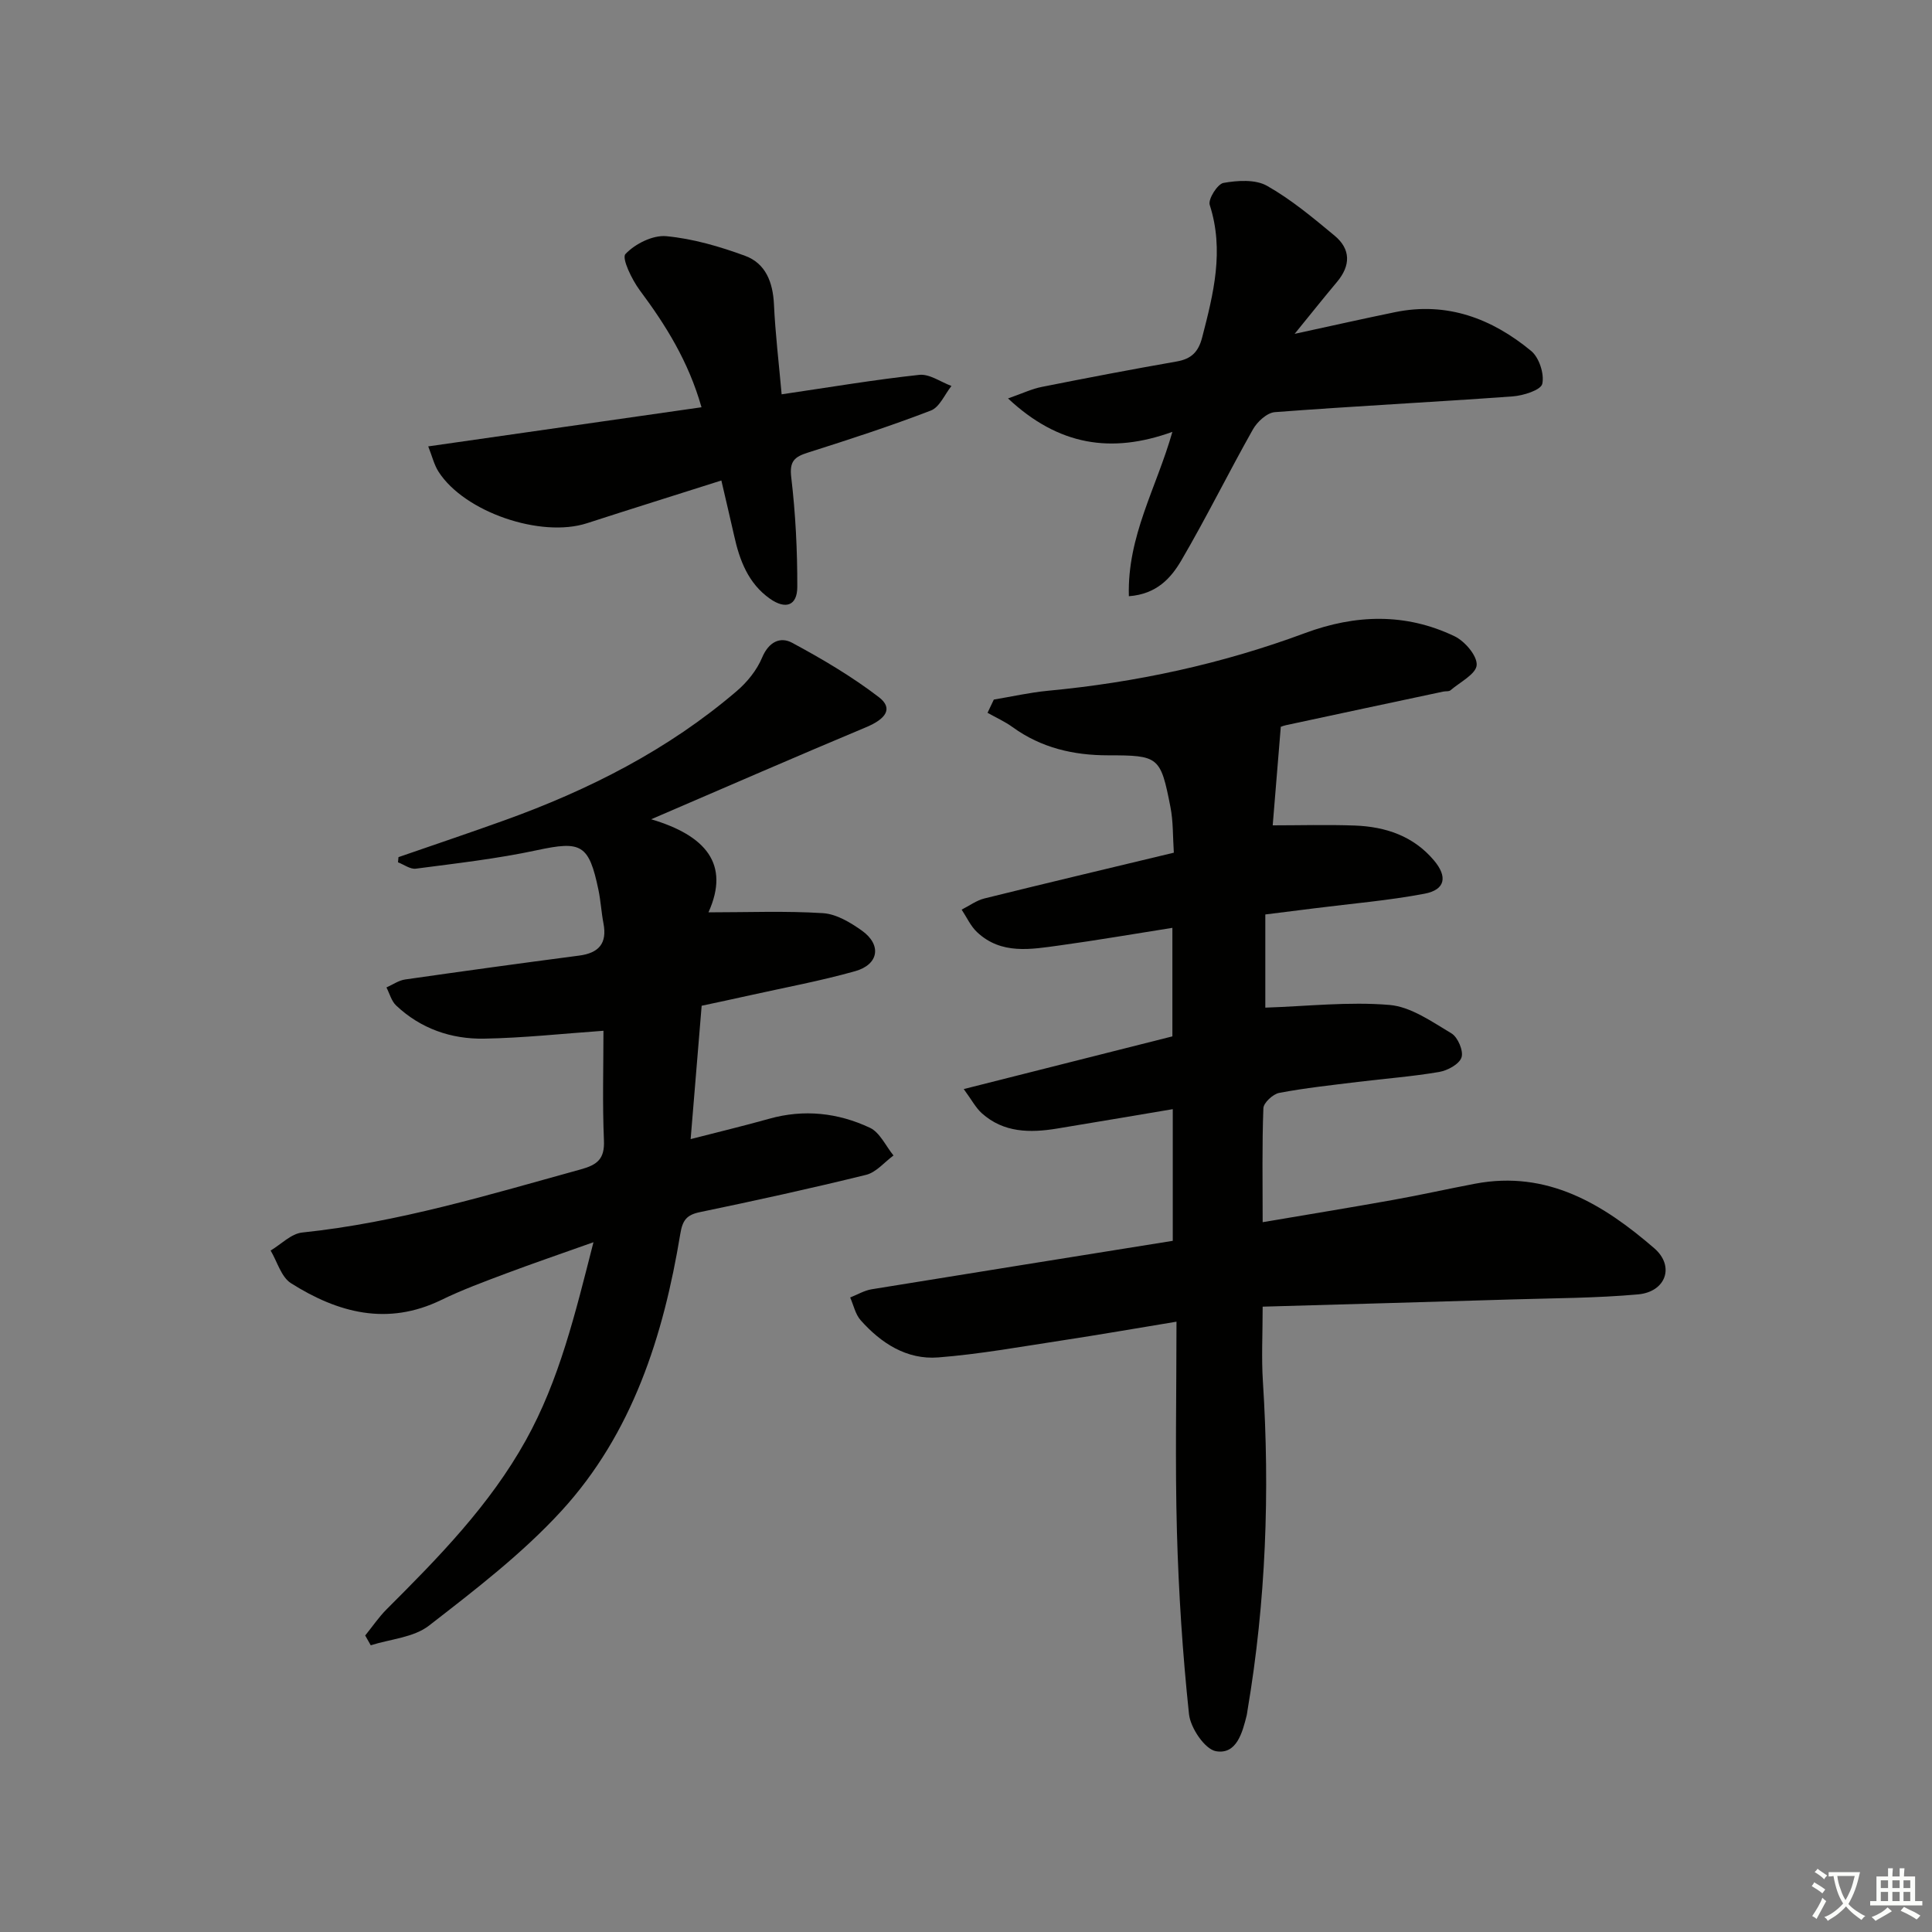 <svg enable-background="new 0 0 400 400" viewBox="0 0 400 400" xmlns="http://www.w3.org/2000/svg"><rect x="0" y="0" width="400" height="400" fill="#808080" stroke="none"/><path d="m377.9 391.2c-.2.3-.4.5-.6.8-.7-.6-1.4-1-2.2-1.5.2-.3.4-.5.5-.8.6.4 1.4.8 2.3 1.5zm-1.8 6.1c-.2-.2-.5-.4-.9-.6.4-.6.8-1.2 1.2-1.9s.7-1.3.9-1.9c.3.3.5.5.8.7-.7 1.3-1.4 2.6-2 3.7zm2.2-9c-.3.3-.5.5-.6.8-.6-.6-1.3-1.1-2-1.5.3-.3.5-.5.6-.7.6.5 1.3.9 2 1.4zm.3.2v-.9h2 4.5c-.3 1.3-.6 2.5-1 3.6s-.9 2.1-1.4 3c.4.5 1 1 1.6 1.4s1.2.8 1.9 1.1c-.3.2-.5.4-.8.8-.4-.3-1-.7-1.6-1.2s-1.2-1.1-1.6-1.6c-.5.6-1.1 1.1-1.7 1.6s-1.4.9-2.1 1.4c-.1-.3-.3-.5-.7-.8.6-.2 1.2-.5 1.9-1s1.4-1.1 2-1.8c-.5-.8-.9-1.6-1.2-2.5s-.6-2-.8-3.2c-.4.1-.7.1-1 .1zm2.5 2.7c.3 1 .7 1.7 1 2.2.3-.5.6-1.1 1-2s.6-1.9.9-3h-3.2-.4c.1.9.3 1.8.7 2.8z" fill="#fbfcfa"/><path d="m396.5 388.5v1.5 3.6h1.5v.9c-.4 0-1 0-1.7 0h-7.9c-.5 0-.9 0-1.2 0v-.9h1.3v-3.5c0-.7 0-1.2 0-1.6h2.4c0-.8 0-1.4 0-1.7h1c0 .3-.1.8-.1 1.7h1.5c0-.8 0-1.4 0-1.7h1c0 .3-.1.9-.1 1.7zm-8.2 9.2c-.2-.3-.5-.5-.8-.8.8-.3 1.4-.6 1.9-.9s1-.7 1.4-1.1c.3.3.6.5.9.8-1.6 1-2.8 1.6-3.4 2zm2.6-6.8v-1.6h-1.5v1.6zm0 2.7v-1.9h-1.5v1.9zm2.4-2.7v-1.6h-1.5v1.6zm0 2.7v-1.9h-1.5v1.9zm.2 2 .7-.8c.4.2.9.5 1.6.8s1.3.7 1.8 1c-.3.3-.5.6-.8.8-.4-.3-1.5-1-3.3-1.8zm2-4.7v-1.6h-1.4v1.6zm0 2.7v-1.9h-1.4v1.9z" fill="#fbfcfa"/><g fill="#010100"><path d="m242.81 256.9c0-9.33 0-17.78 0-27.26-8.17 1.37-16.07 2.72-23.98 4.02-5.57.91-11.03.88-15.55-3.17-1.26-1.13-2.08-2.74-3.75-5.01 14.99-3.78 29.02-7.33 43.2-10.91 0-7.48 0-14.75 0-22.47-7.99 1.26-15.65 2.58-23.35 3.64-5.93.81-12.06 1.96-17.07-2.73-1.35-1.26-2.16-3.1-3.21-4.68 1.57-.79 3.06-1.91 4.73-2.32 12.87-3.19 25.77-6.24 39.2-9.47-.22-3.29-.11-6.46-.71-9.49-2.04-10.44-2.43-10.66-12.92-10.67-7.14 0-13.82-1.54-19.73-5.82-1.61-1.17-3.47-2-5.21-2.98.43-.91.86-1.83 1.3-2.74 3.72-.62 7.42-1.46 11.16-1.82 18.26-1.72 36.06-5.55 53.25-11.94 10.48-3.89 20.84-4.2 30.96.64 2.13 1.02 4.72 4.03 4.6 5.97-.11 1.85-3.45 3.54-5.43 5.23-.32.28-.97.16-1.46.26-10.86 2.31-21.73 4.62-32.59 6.96-.79.17-1.54.55-1.08.38-.59 7.14-1.12 13.58-1.67 20.36 5.51 0 11.26-.17 17.01.04 6.35.24 12.11 2.15 16.38 7.22 2.85 3.38 2.35 6.07-1.94 6.89-7.48 1.42-15.11 2.05-22.68 3.01-3.26.41-6.53.82-10.3 1.29v19.29c8.63-.28 17.23-1.27 25.69-.56 4.44.37 8.79 3.47 12.85 5.89 1.32.79 2.53 3.64 2.08 4.98-.47 1.4-2.89 2.72-4.64 3.01-5.56.95-11.21 1.37-16.82 2.06-5.44.67-10.9 1.25-16.28 2.27-1.3.25-3.24 2.04-3.28 3.18-.29 7.62-.15 15.27-.15 23.59 9.09-1.54 18.01-3 26.9-4.59 5.72-1.02 11.39-2.3 17.1-3.38 14.96-2.83 26.52 4.25 37.07 13.36 4.32 3.73 2.4 9.05-3.36 9.56-8.6.77-17.27.78-25.91 1.04-17.11.52-34.23 1-51.8 1.5 0 5.69-.27 10.62.05 15.51 1.46 22.82.63 45.53-3.19 68.09-.06.33-.08.66-.16.99-.9 3.64-2.11 8.18-6.36 7.45-2.31-.4-5.28-4.82-5.59-7.67-1.33-12.55-2.15-25.18-2.5-37.79-.39-14.12-.09-28.27-.09-43.47-8.31 1.37-16.05 2.72-23.81 3.9-8.49 1.29-16.97 2.83-25.51 3.5-6.51.51-11.83-2.92-16.08-7.71-1.09-1.23-1.46-3.12-2.16-4.7 1.48-.58 2.92-1.45 4.45-1.7 20.64-3.35 41.27-6.65 62.34-10.03z"/><path d="m82.5 177.46c7.3-2.53 14.63-4.99 21.91-7.61 17.5-6.29 33.9-14.6 48.11-26.76 2.18-1.86 4.18-4.34 5.27-6.95 1.36-3.24 3.74-4.39 6.21-3.06 6.21 3.34 12.36 6.97 17.95 11.25 3 2.3 1.56 4.48-2.65 6.24-14.37 6.01-28.64 12.24-44.48 19.05 11.21 3.33 16.4 9.22 11.86 19.27 8.15 0 15.95-.32 23.7.17 2.77.17 5.68 1.92 8.06 3.61 4.13 2.94 3.53 7.01-1.38 8.4-7.17 2.02-14.53 3.38-21.81 5-3.35.75-6.71 1.46-9.98 2.16-.78 9.41-1.51 18.31-2.28 27.61 5.72-1.47 11.01-2.74 16.25-4.21 7.22-2.03 14.25-1.24 20.86 1.86 2.07.97 3.28 3.77 4.89 5.74-1.88 1.38-3.59 3.5-5.68 4.01-11.41 2.81-22.9 5.33-34.41 7.72-2.76.57-3.59 1.7-4.05 4.49-3.49 21.13-9.9 41.32-24.63 57.39-8.13 8.86-17.87 16.33-27.42 23.74-3.16 2.45-7.98 2.77-12.04 4.06-.38-.68-.76-1.35-1.15-2.03 1.48-1.82 2.8-3.79 4.45-5.44 10.74-10.72 21.34-21.54 28.8-34.96 6.93-12.46 10.21-26.13 14.01-41.02-6.73 2.4-12.46 4.35-18.13 6.48-4.51 1.7-9.06 3.37-13.39 5.48-11.16 5.42-21.42 2.65-31.11-3.48-2.02-1.28-2.84-4.46-4.21-6.76 2.17-1.29 4.25-3.49 6.54-3.73 19.78-2.06 38.67-7.83 57.7-13.08 3.43-.95 4.93-2.17 4.77-5.98-.33-7.64-.1-15.3-.1-22.71-8.4.59-16.56 1.49-24.72 1.63-6.81.12-13.13-2.07-18.21-6.87-.97-.92-1.35-2.47-2-3.73 1.29-.57 2.53-1.46 3.87-1.65 11.99-1.72 23.99-3.37 36-4.94 4.09-.53 5.86-2.52 5.06-6.68-.44-2.28-.56-4.62-1.03-6.89-1.98-9.53-3.58-10.22-12.76-8.25-8.25 1.77-16.68 2.72-25.06 3.82-1.15.15-2.46-.85-3.69-1.32.02-.34.06-.71.1-1.07z"/><path d="m233.72 123.44c-.36-12.45 5.7-22.38 9.01-34.03-12.64 4.57-23.58 2.86-34.03-6.92 2.94-1.02 4.92-1.98 7.01-2.39 9.29-1.85 18.59-3.63 27.92-5.26 3.02-.53 4.48-1.96 5.26-4.96 2.35-9.07 4.61-18.02 1.57-27.46-.38-1.17 1.61-4.33 2.85-4.55 2.93-.52 6.61-.76 9.01.6 5.01 2.83 9.52 6.61 13.98 10.31 3.38 2.8 3.36 6.19.52 9.58-2.71 3.23-5.34 6.53-8.78 10.76 7.87-1.71 14.32-3.16 20.79-4.49 10.76-2.21 20.06 1.32 28.18 8.03 1.65 1.36 2.76 4.76 2.3 6.81-.29 1.29-3.92 2.44-6.13 2.6-16.4 1.19-32.83 2.01-49.23 3.26-1.63.12-3.66 1.99-4.55 3.58-5.06 8.97-9.62 18.23-14.82 27.12-2.11 3.59-5.05 6.98-10.86 7.41z"/><path d="m149.35 99.48c-9.84 3.13-18.85 5.94-27.83 8.85-9.55 3.09-25.36-2.3-30.72-10.66-.93-1.45-1.33-3.22-2.14-5.25 19.13-2.74 37.62-5.38 56.58-8.1-2.72-9.54-7.41-17.01-12.78-24.22-1.63-2.19-3.78-6.64-2.97-7.5 1.98-2.11 5.66-3.96 8.46-3.7 5.52.52 11.05 2.13 16.3 4.06 4.28 1.57 5.77 5.48 5.99 10.06.28 6.06 1.01 12.1 1.59 18.62 10.14-1.49 19.29-3.04 28.5-4.03 2.11-.23 4.44 1.48 6.66 2.3-1.4 1.75-2.46 4.4-4.27 5.09-8.35 3.21-16.87 5.98-25.4 8.69-2.79.88-3.91 1.75-3.5 5.15.89 7.51 1.27 15.12 1.25 22.68-.01 3.89-2.41 4.72-5.66 2.44-4.51-3.18-6.3-7.98-7.43-13.12-.8-3.56-1.64-7.08-2.63-11.36z"/></g></svg>